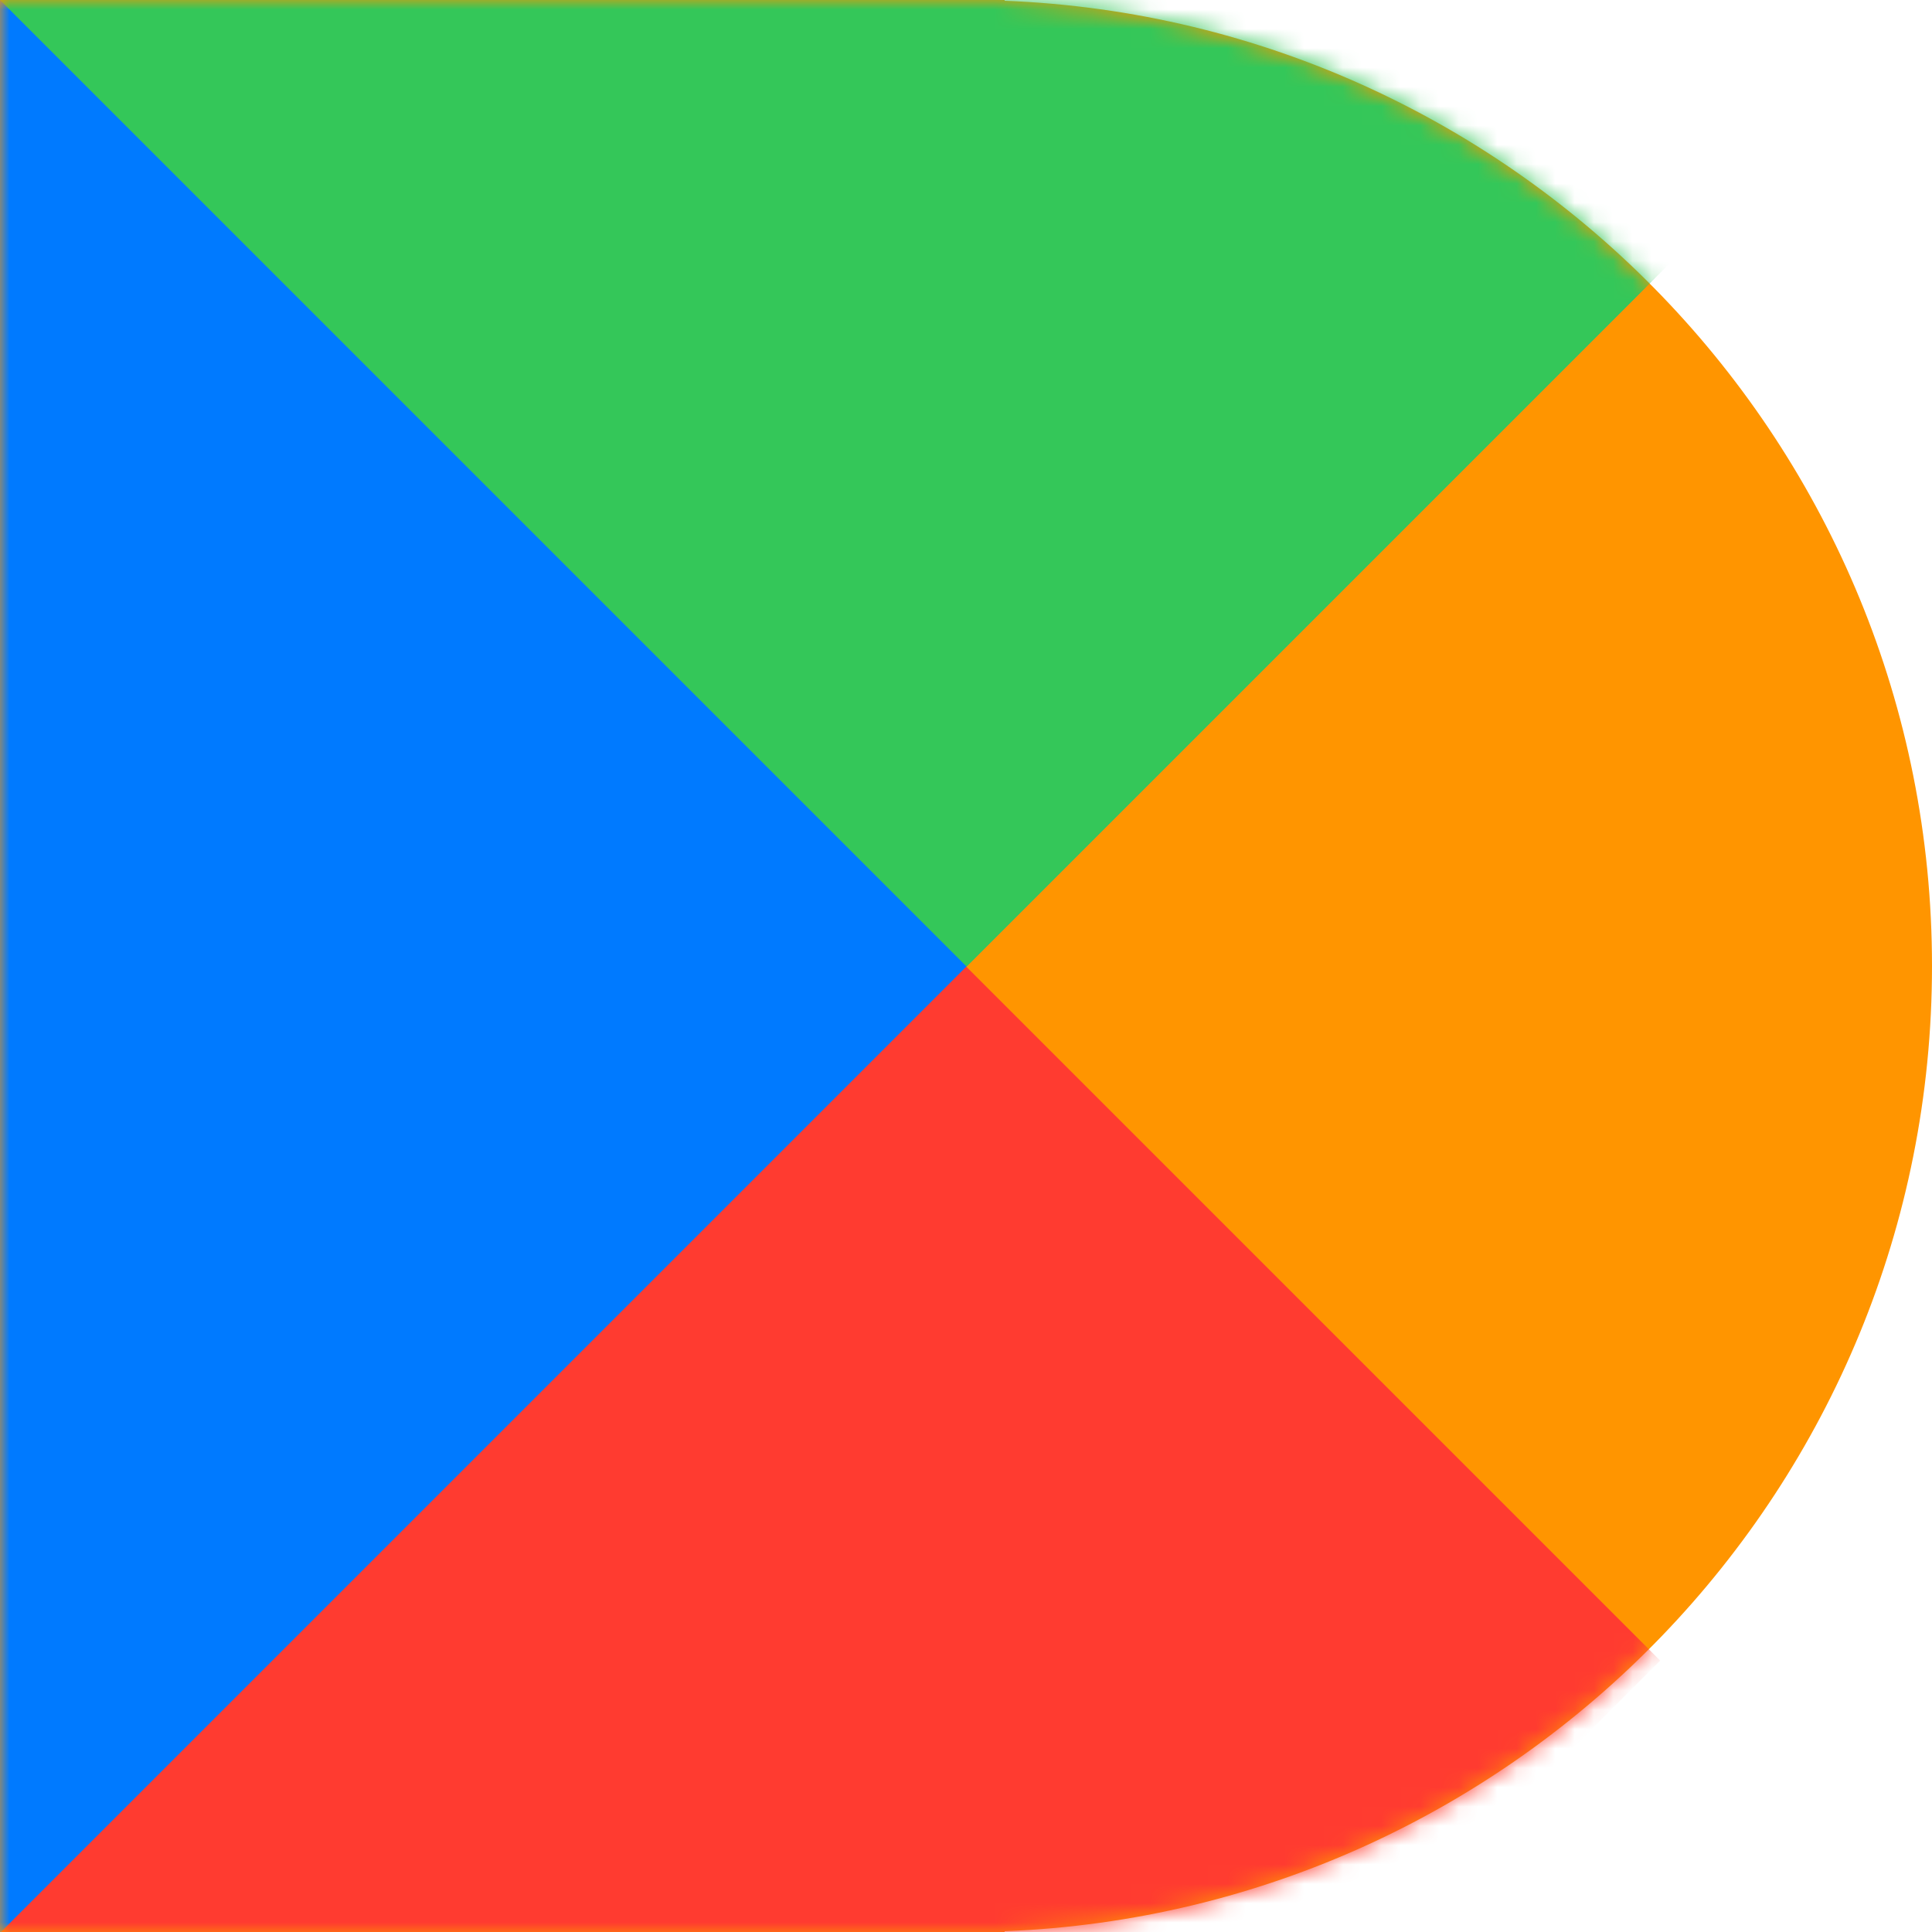 <svg width="100" height="100" viewBox="0 0 100 100" fill="none" xmlns="http://www.w3.org/2000/svg">
<path fill-rule="evenodd" clip-rule="evenodd" d="M52 99.961C78.687 98.911 100 76.944 100 50C100 23.056 78.687 1.089 52 0.039V0H50H0V50V100H50H52V99.961Z" fill="#FF9500"/>
<mask id="mask0_2_13" style="mask-type:alpha" maskUnits="userSpaceOnUse" x="0" y="0" width="100" height="100">
<path fill-rule="evenodd" clip-rule="evenodd" d="M52 99.961C78.687 98.911 100 76.944 100 50C100 23.056 78.687 1.089 52 0.039V0H50H0V50V100H50H52V99.961Z" fill="#D9D9D9"/>
</mask>
<g mask="url(#mask0_2_13)">
<rect width="100.205" height="121.869" transform="matrix(0.707 -0.707 -0.707 -0.707 15.086 156.797)" fill="#FF3B30"/>
<rect x="14.973" y="-56.263" width="99.942" height="121.55" transform="rotate(45 14.973 -56.263)" fill="#007AFF"/>
<rect width="100.205" height="121.869" transform="matrix(0.707 -0.707 -0.707 -0.707 50.029 50.029)" fill="#34C759"/>
</g>
</svg>
